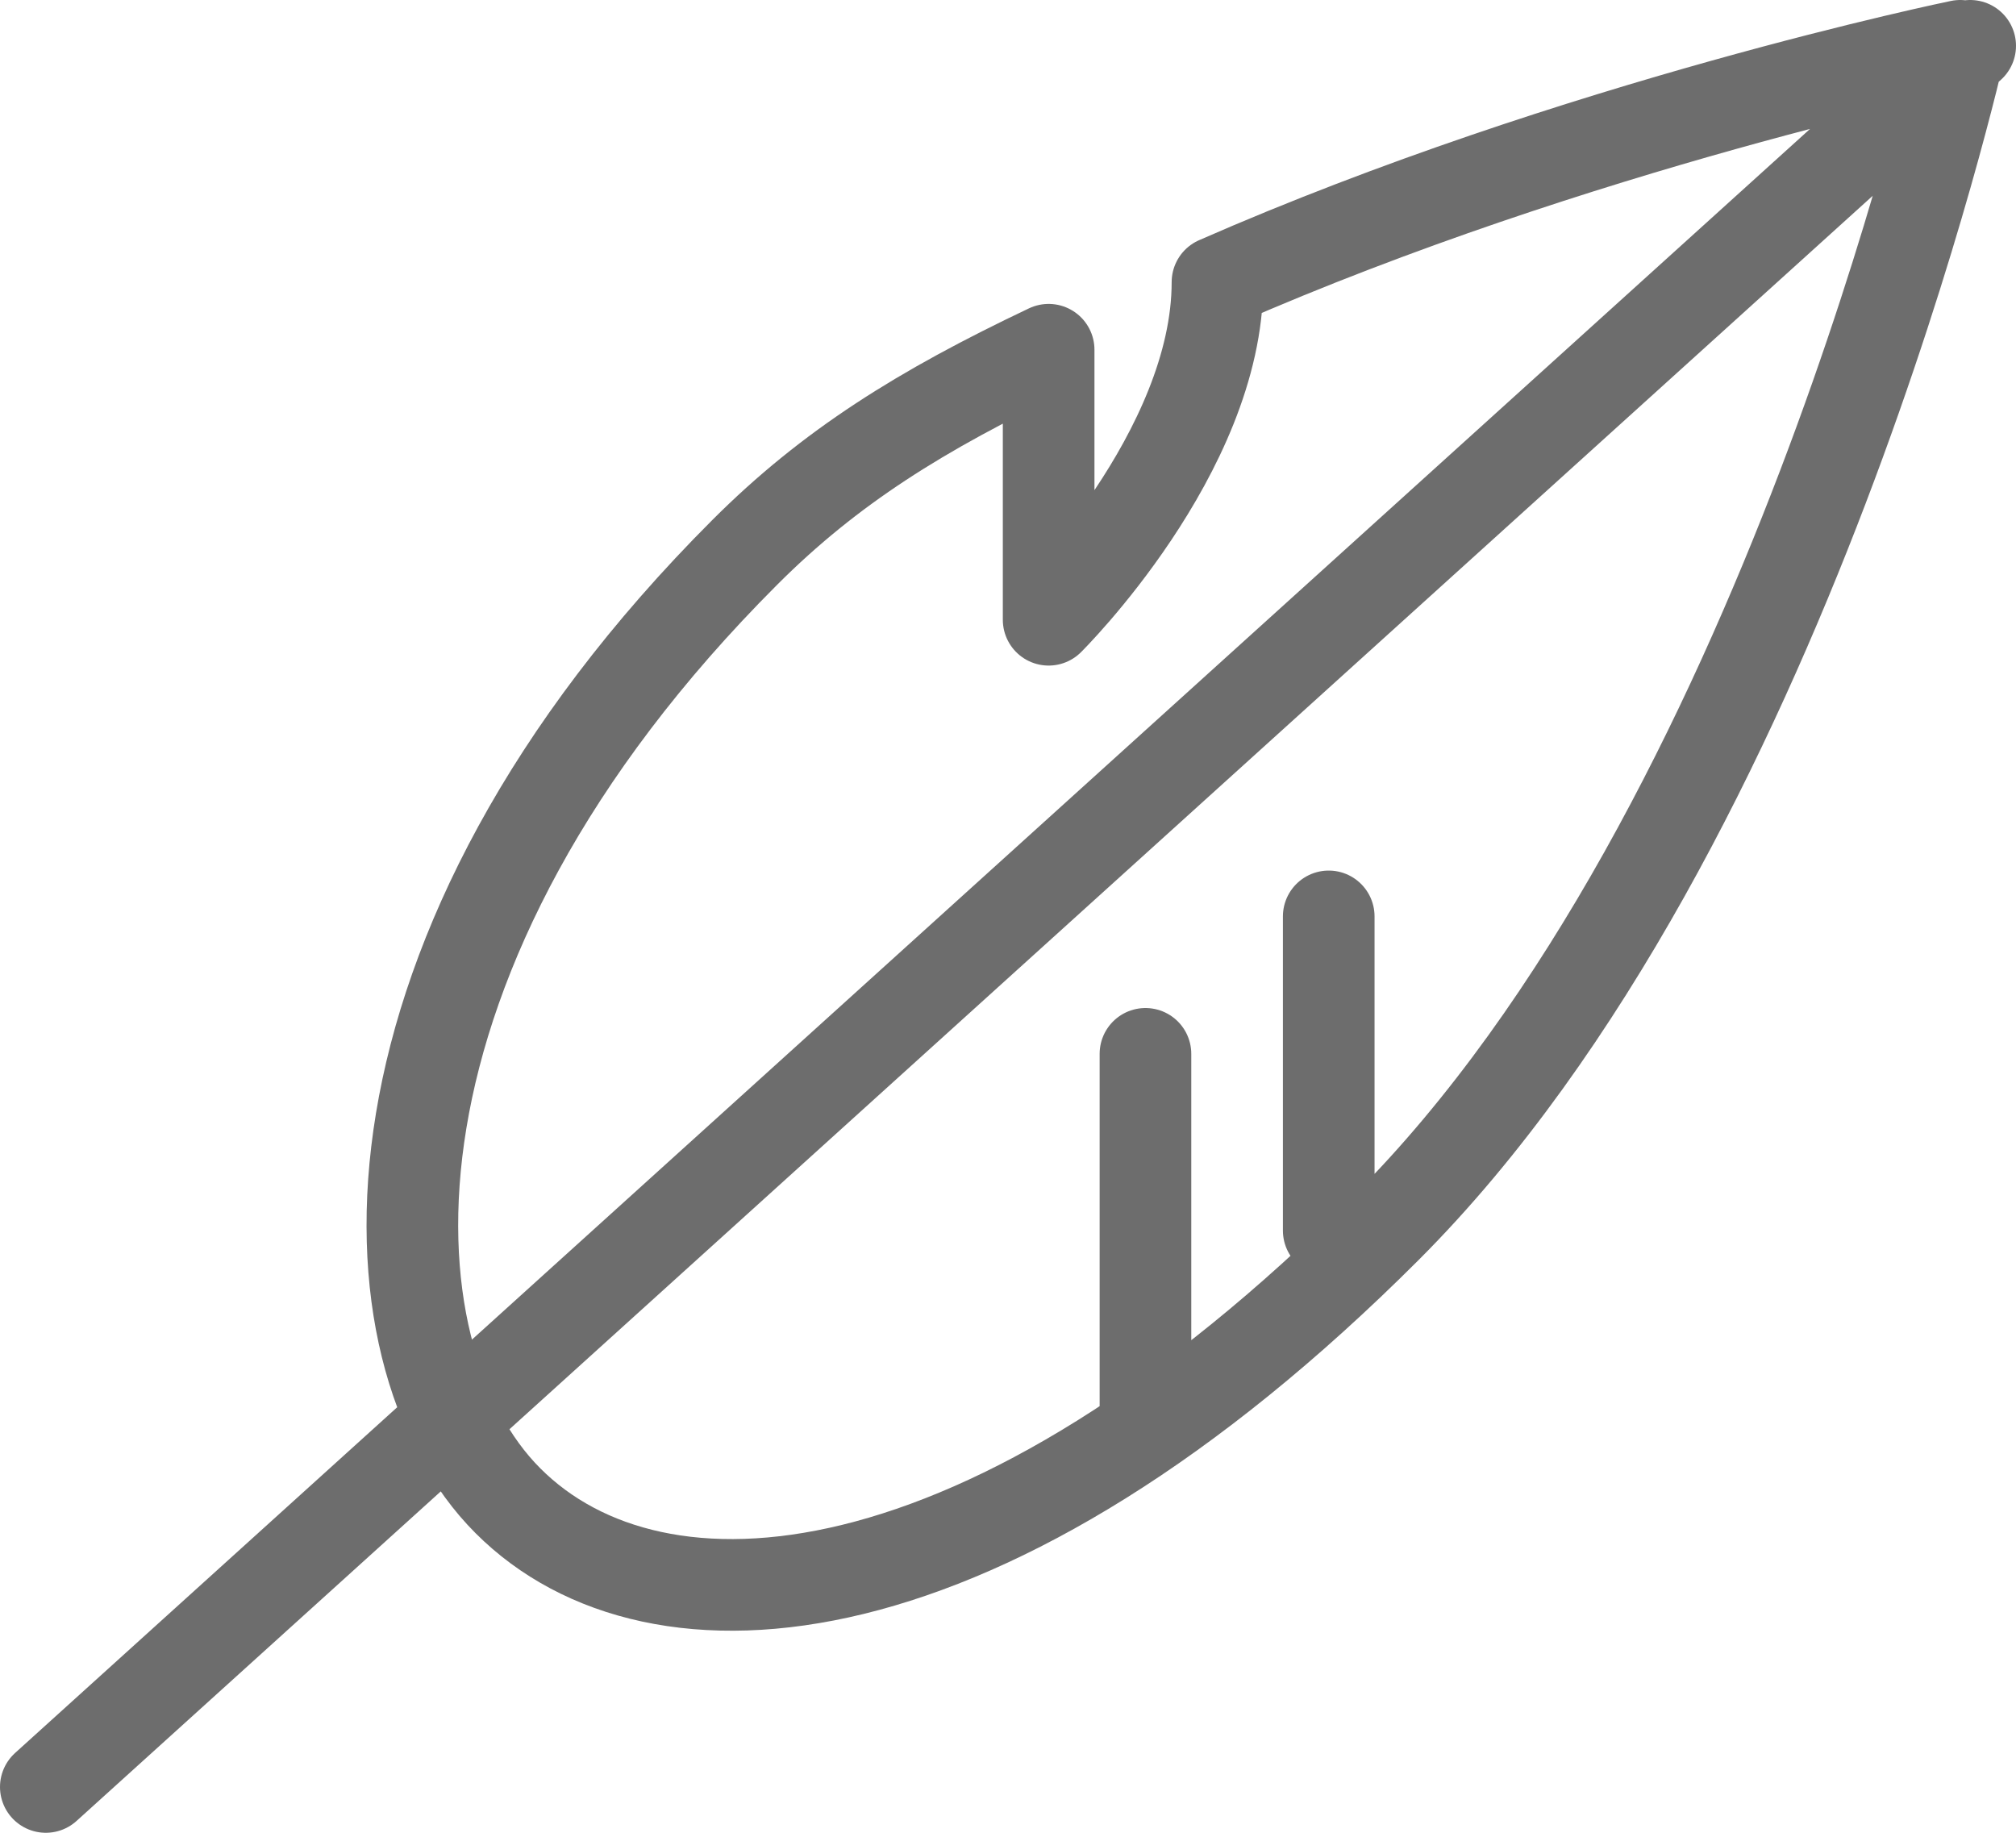 <?xml version="1.0" encoding="UTF-8"?> <svg xmlns="http://www.w3.org/2000/svg" width="44" height="40" viewBox="0 0 44 40"> <path d="M1 39L43 1m-.217 0s-3.82 17.08-12.526 25.79c-8.708 8.707-15.935 9.2-19.17 5.965C7.85 29.52 7.55 20.76 16.257 12.053c1.86-1.86 3.844-3.097 6.63-4.42v5.893s3.685-3.65 3.685-7.368C34.41 2.72 42.782 1 42.782 1zM25 30.743V23m4 3.857V20" stroke="#6D6D6D" stroke-width="2" fill="none" stroke-linecap="round" stroke-linejoin="round"></path> </svg> 